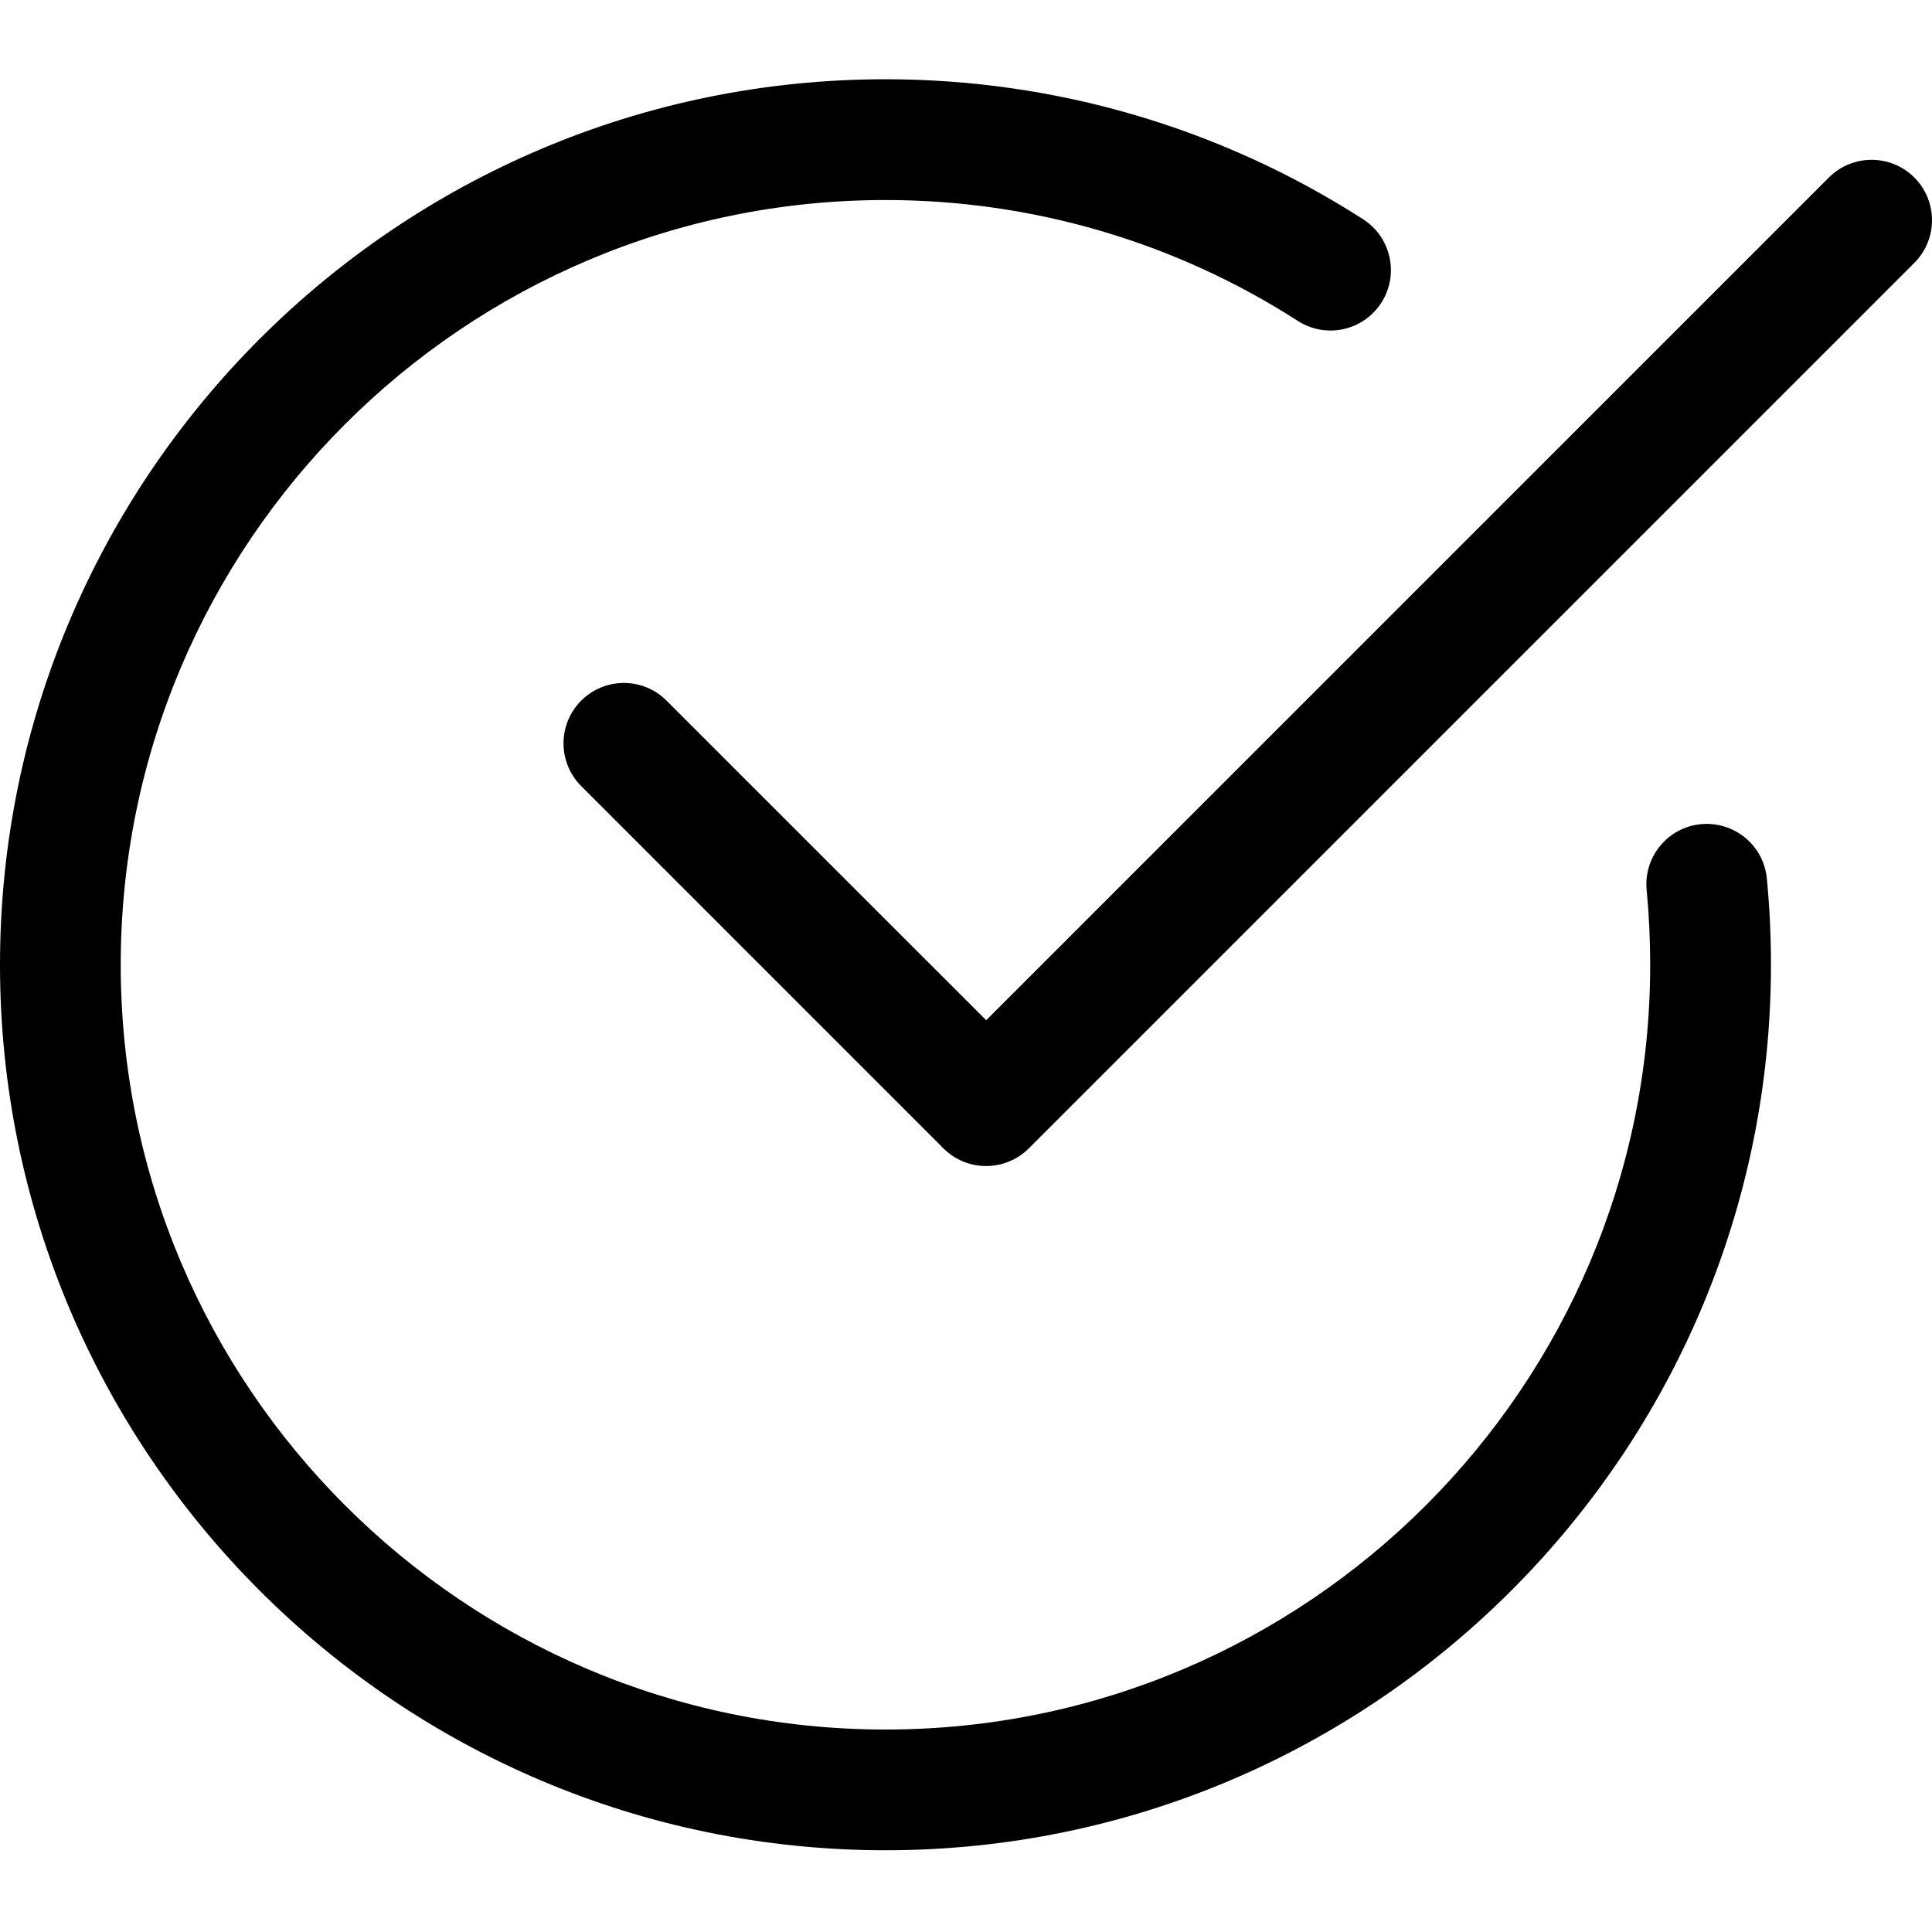 <?xml version="1.0" encoding="UTF-8"?> <svg xmlns="http://www.w3.org/2000/svg" width="45" height="45" viewBox="0 0 45 45" fill="none"><path d="M20.625 43.096C9.253 43.096 0 33.843 0 22.471C0 11.1 9.253 1.846 20.625 1.846C24.579 1.846 28.426 2.973 31.75 5.107C32.403 5.527 32.594 6.397 32.174 7.052C31.752 7.706 30.884 7.895 30.23 7.475C27.361 5.632 24.039 4.659 20.625 4.659C10.803 4.659 2.812 12.65 2.812 22.471C2.812 32.293 10.803 40.284 20.625 40.284C30.445 40.284 38.436 32.293 38.436 22.471C38.436 21.884 38.408 21.303 38.354 20.732C38.279 19.957 38.845 19.271 39.617 19.196C40.394 19.125 41.078 19.687 41.153 20.46C41.217 21.122 41.249 21.793 41.249 22.471C41.249 33.843 31.996 43.096 20.625 43.096Z" fill="black"></path><path d="M22.968 27.159C22.608 27.159 22.248 27.022 21.974 26.747L13.537 18.309C12.988 17.759 12.988 16.869 13.537 16.32C14.086 15.77 14.977 15.77 15.526 16.32L22.97 23.763L42.598 4.134C43.148 3.585 44.038 3.585 44.588 4.134C45.137 4.683 45.137 5.574 44.588 6.123L23.963 26.748C23.688 27.022 23.328 27.159 22.968 27.159Z" fill="black"></path></svg> 
